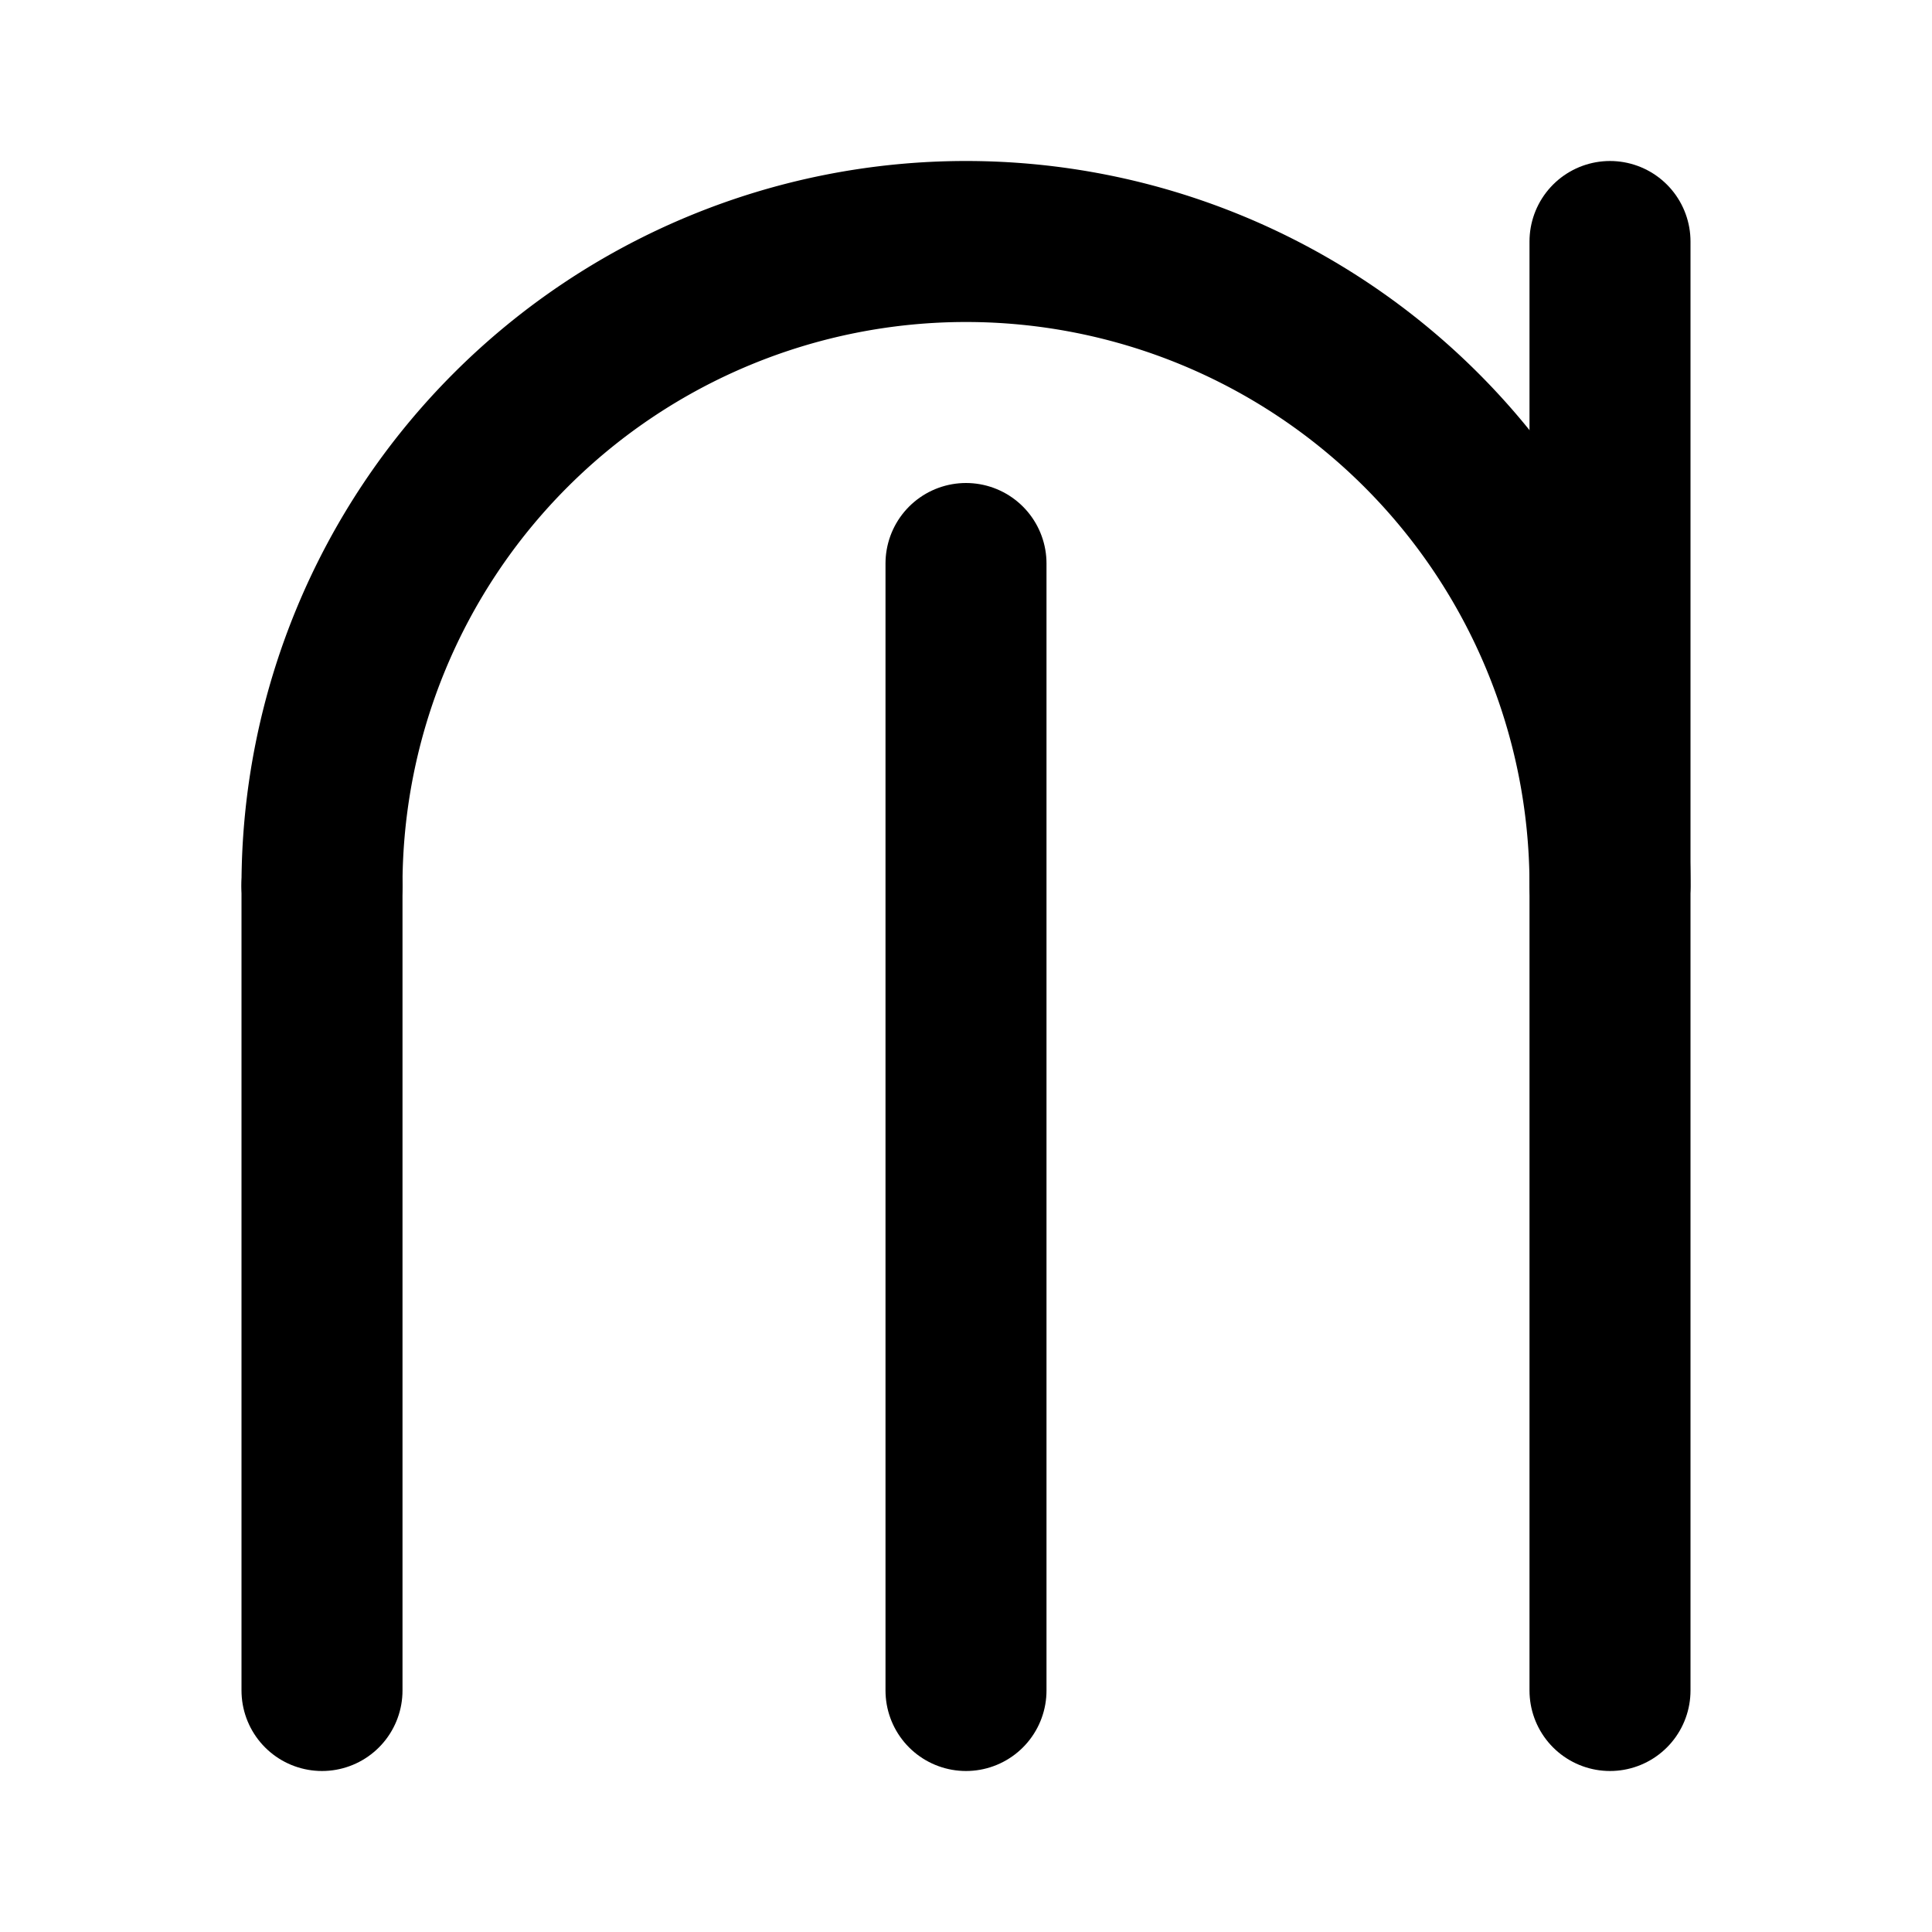 <svg xmlns="http://www.w3.org/2000/svg" viewBox="0 0 24 24" fill="none" stroke="currentColor" stroke-width="2" stroke-linecap="round" stroke-linejoin="round">
  <path d="M4 11v10" />
  <path d="M12 7v14" />
  <path d="M20 3v18" />
  <path d="M4 11a8 8 0 0 1 16 0" />
</svg>
